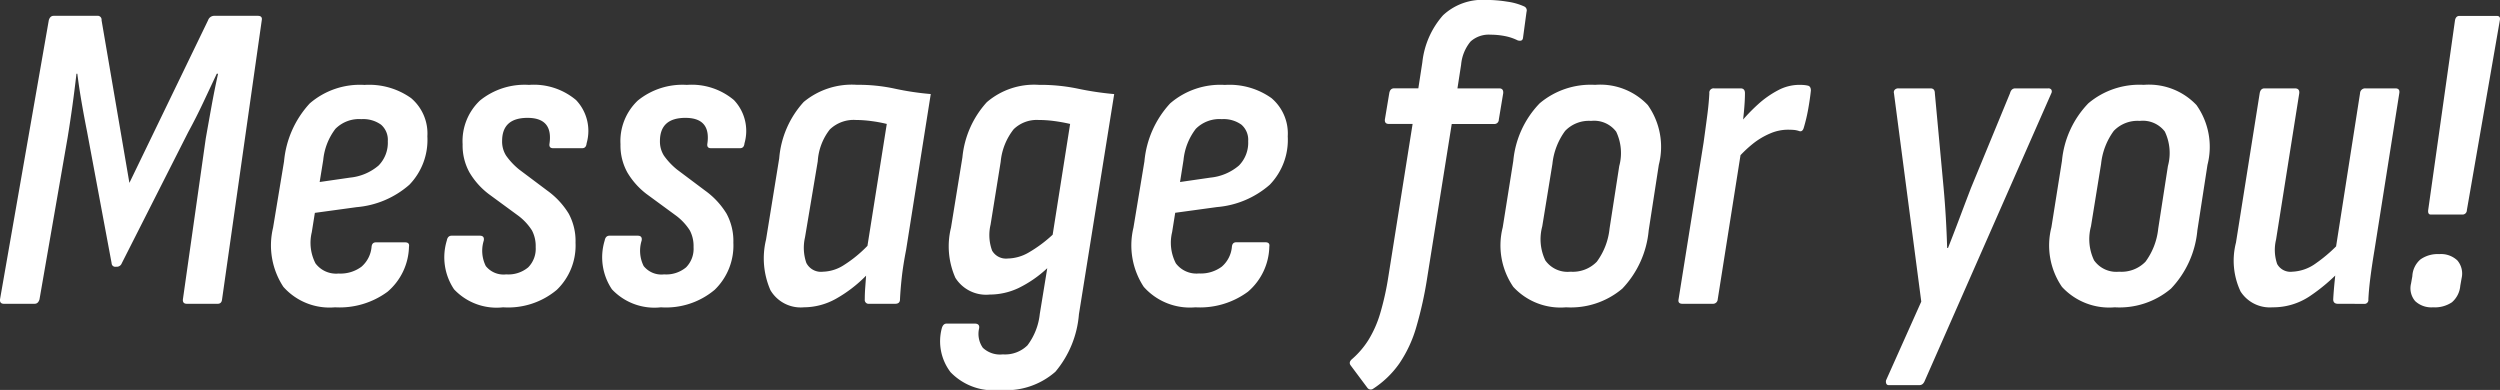 <svg xmlns="http://www.w3.org/2000/svg" width="125.102" height="19.514"><rect width="100%" height="100%" fill="#333333" stroke="none"/><path data-name="パス 724" d="M.2 15.202q-.22 0-.2-.22l2.442-13.97q.066-.22.242-.22h2.178a.194.194 0 01.22.22l1.393 8.14 3.938-8.14a.327.327 0 01.286-.22h2.2q.242 0 .2.22l-1.987 13.97q-.022.22-.22.22h-1.54q-.22 0-.2-.22l1.144-8.052q.132-.748.286-1.6t.33-1.639h-.066l-.682 1.452q-.352.748-.748 1.474l-3.322 6.556a.268.268 0 01-.242.176h-.066a.179.179 0 01-.2-.176l-1.232-6.6q-.132-.66-.264-1.419t-.22-1.463h-.044q-.088.77-.2 1.584t-.242 1.606l-1.408 8.1q-.066.22-.242.22zm16.566.176a3.086 3.086 0 01-2.585-1.023 3.775 3.775 0 01-.517-2.959l.55-3.322a4.92 4.92 0 011.287-2.9 3.833 3.833 0 012.739-.924 3.62 3.62 0 012.332.66 2.32 2.32 0 01.814 1.914 3.225 3.225 0 01-.9 2.42 4.58 4.58 0 01-2.64 1.122l-2.09.286-.154.968a2.242 2.242 0 00.187 1.562 1.29 1.29 0 001.155.506 1.759 1.759 0 001.144-.341 1.485 1.485 0 00.506-1q.022-.22.22-.22h1.452q.242 0 .2.22a3.055 3.055 0 01-1.071 2.25 4.042 4.042 0 01-2.629.781zm-.77-6.27l1.518-.22a2.589 2.589 0 001.43-.605 1.628 1.628 0 00.462-1.221 1 1 0 00-.341-.825 1.526 1.526 0 00-.979-.275 1.666 1.666 0 00-1.3.484 3.045 3.045 0 00-.611 1.562zm9.179 6.27a2.919 2.919 0 01-2.453-.9 2.871 2.871 0 01-.363-2.442q.044-.242.242-.242h1.408q.242 0 .2.242a1.715 1.715 0 00.1 1.276 1.135 1.135 0 001.023.418 1.549 1.549 0 001.1-.352 1.323 1.323 0 00.374-1.012 1.679 1.679 0 00-.187-.836 2.8 2.8 0 00-.671-.726l-1.5-1.1a3.759 3.759 0 01-.957-1.078 2.781 2.781 0 01-.341-1.408 2.792 2.792 0 01.869-2.189 3.544 3.544 0 012.453-.781 3.28 3.28 0 012.354.759 2.243 2.243 0 01.528 2.167q-.022.242-.22.242h-1.459q-.22 0-.176-.242.176-1.276-1.1-1.276t-1.273 1.164a1.313 1.313 0 00.2.726 3.477 3.477 0 00.66.7l1.408 1.056a3.945 3.945 0 011.065 1.148 2.874 2.874 0 01.341 1.452 3.079 3.079 0 01-.935 2.358 3.787 3.787 0 01-2.69.876zm7.9 0a2.919 2.919 0 01-2.453-.9 2.871 2.871 0 01-.363-2.442q.044-.242.242-.242h1.408q.242 0 .2.242a1.715 1.715 0 00.1 1.276 1.135 1.135 0 001.023.418 1.549 1.549 0 001.1-.352 1.323 1.323 0 00.374-1.012 1.679 1.679 0 00-.187-.836 2.8 2.8 0 00-.671-.726l-1.5-1.1a3.759 3.759 0 01-.957-1.078 2.781 2.781 0 01-.341-1.408 2.792 2.792 0 01.869-2.189 3.544 3.544 0 012.453-.781 3.28 3.28 0 012.354.759 2.243 2.243 0 01.528 2.167q-.022.242-.22.242h-1.459q-.22 0-.176-.242.176-1.276-1.1-1.276t-1.275 1.164a1.313 1.313 0 00.2.726 3.477 3.477 0 00.66.7l1.408 1.056a3.945 3.945 0 011.065 1.148 2.874 2.874 0 01.341 1.452 3.079 3.079 0 01-.935 2.358 3.787 3.787 0 01-2.695.876zm7.15 0a1.758 1.758 0 01-1.672-.858 3.974 3.974 0 01-.22-2.53l.66-4.07a4.757 4.757 0 011.225-2.818 3.773 3.773 0 012.662-.858 8.588 8.588 0 011.87.187 14.106 14.106 0 001.826.275l-1.232 7.788q-.154.792-.22 1.4t-.088 1.088q0 .22-.242.22h-1.3a.194.194 0 01-.22-.22q0-.286.022-.583t.044-.605a6.721 6.721 0 01-1.505 1.155 3.316 3.316 0 01-1.617.429zm.968-1.782a2.027 2.027 0 001.034-.33 6.386 6.386 0 001.181-.964l.967-6.1a6.888 6.888 0 00-.77-.143 5.935 5.935 0 00-.77-.055 1.724 1.724 0 00-1.309.473 2.869 2.869 0 00-.605 1.595l-.638 3.806a2.327 2.327 0 00.066 1.276.819.819 0 00.837.442zm10.8-9.35a9.167 9.167 0 011.925.187 15.332 15.332 0 001.837.275L53.99 15.73a5.086 5.086 0 01-1.177 2.872 3.741 3.741 0 01-2.783.913 2.973 2.973 0 01-2.464-.891 2.546 2.546 0 01-.44-2.189q.066-.242.242-.242h1.407q.264 0 .22.242a1.208 1.208 0 00.187.968 1.252 1.252 0 001 .33 1.6 1.6 0 001.232-.451 3.151 3.151 0 00.618-1.574l.374-2.288a5.856 5.856 0 01-1.43.99 3.385 3.385 0 01-1.452.33 1.814 1.814 0 01-1.716-.838 3.89 3.89 0 01-.22-2.508l.572-3.52a4.775 4.775 0 011.221-2.761 3.635 3.635 0 012.607-.867zm-1.562 8.69a2.162 2.162 0 001.045-.3 6.677 6.677 0 001.2-.891l.874-5.543q-.374-.088-.781-.143a5.991 5.991 0 00-.8-.055 1.657 1.657 0 00-1.243.462 3.084 3.084 0 00-.651 1.63l-.506 3.146a2.253 2.253 0 00.077 1.3.8.8 0 00.78.394zm9.389 2.442a3.086 3.086 0 01-2.585-1.023 3.775 3.775 0 01-.517-2.959l.55-3.322a4.92 4.92 0 011.287-2.9 3.833 3.833 0 012.739-.924 3.62 3.62 0 012.332.66 2.32 2.32 0 01.814 1.914 3.225 3.225 0 01-.9 2.42 4.58 4.58 0 01-2.642 1.118l-2.09.286-.154.968a2.242 2.242 0 00.187 1.562 1.29 1.29 0 001.155.506 1.759 1.759 0 001.144-.341 1.485 1.485 0 00.506-1q.022-.22.22-.22h1.452q.242 0 .2.22a3.055 3.055 0 01-1.069 2.254 4.042 4.042 0 01-2.629.781zm-.77-6.27l1.518-.22a2.589 2.589 0 001.43-.605 1.628 1.628 0 00.462-1.221 1 1 0 00-.341-.825 1.526 1.526 0 00-.979-.275 1.666 1.666 0 00-1.3.484 3.045 3.045 0 00-.616 1.562zm13.882-4.686h2.09q.22 0 .2.242l-.22 1.32a.218.218 0 01-.242.22h-2.114l-1.232 7.722a19.227 19.227 0 01-.539 2.431 6.372 6.372 0 01-.847 1.826 4.785 4.785 0 01-1.342 1.287.208.208 0 01-.264-.068l-.836-1.12q-.11-.154.066-.308a4.285 4.285 0 00.823-.957 5.53 5.53 0 00.585-1.315 13.956 13.956 0 00.415-1.864l1.213-7.636H69.5q-.22 0-.2-.22l.22-1.32q.044-.242.242-.242h1.213l.2-1.3A4.235 4.235 0 0172.209.766a2.884 2.884 0 012.134-.77 6.747 6.747 0 011.089.088 3.032 3.032 0 01.847.242.216.216 0 01.11.264l-.176 1.3q-.022.2-.264.132a2.5 2.5 0 00-.66-.22 3.812 3.812 0 00-.7-.066 1.357 1.357 0 00-1 .341 2.1 2.1 0 00-.473 1.155zm5.434 10.956a3.213 3.213 0 01-2.64-1.023 3.669 3.669 0 01-.528-2.981l.528-3.322a4.78 4.78 0 011.32-2.882 3.956 3.956 0 012.772-.924 3.27 3.27 0 012.64 1.012 3.619 3.619 0 01.55 2.992l-.506 3.278a4.86 4.86 0 01-1.32 2.915 3.993 3.993 0 01-2.816.935zm.22-1.782a1.675 1.675 0 001.32-.5 3.376 3.376 0 00.638-1.661l.484-3.124a2.489 2.489 0 00-.153-1.722 1.384 1.384 0 00-1.254-.539 1.646 1.646 0 00-1.3.5 3.376 3.376 0 00-.637 1.652l-.509 3.128a2.461 2.461 0 00.154 1.7 1.362 1.362 0 001.257.566zm5.61 1.606q-.242 0-.2-.22l1.254-7.854q.11-.792.187-1.386t.1-1.078a.214.214 0 01.242-.242h1.32q.22 0 .22.242 0 .4-.055.968t-.121.946l.044.616-1.231 7.788a.234.234 0 01-.242.22zm2.684-7.194l.176-1.826a9.167 9.167 0 01.9-.946 4.811 4.811 0 011.012-.715 2.268 2.268 0 011.056-.275 2.642 2.642 0 01.275.011 1.415 1.415 0 01.187.033q.132.044.132.242-.044.418-.132.913a8.326 8.326 0 01-.22.935q-.066.242-.242.176a1.129 1.129 0 00-.264-.055q-.132-.011-.308-.011a2.265 2.265 0 00-.869.187 3.688 3.688 0 00-.878.525 6.049 6.049 0 00-.825.806zm7.634 11.264a.123.123 0 01-.121-.07.274.274 0 01-.011-.176l1.76-3.934-1.367-10.428a.183.183 0 01.044-.176.238.238 0 01.176-.066h1.606q.22 0 .22.242l.44 4.752q.066.726.11 1.485t.066 1.507h.044q.286-.726.572-1.485t.572-1.507l1.958-4.752q.066-.242.264-.242h1.65a.171.171 0 01.154.066.185.185 0 010 .176l-6.333 14.388q-.088.22-.264.22zm11.308-3.894a3.213 3.213 0 01-2.64-1.023 3.669 3.669 0 01-.528-2.981l.528-3.322a4.78 4.78 0 011.32-2.882 3.956 3.956 0 012.772-.924 3.27 3.27 0 012.64 1.012 3.619 3.619 0 01.55 2.992l-.506 3.278a4.86 4.86 0 01-1.32 2.915 3.993 3.993 0 01-2.816.935zm.22-1.782a1.675 1.675 0 001.32-.5 3.376 3.376 0 00.638-1.661l.484-3.124a2.489 2.489 0 00-.154-1.727 1.384 1.384 0 00-1.255-.534 1.646 1.646 0 00-1.3.5 3.376 3.376 0 00-.635 1.652l-.506 3.124a2.461 2.461 0 00.154 1.7 1.362 1.362 0 001.254.57zm7.678 1.782a1.739 1.739 0 01-1.6-.792 3.615 3.615 0 01-.231-2.442l1.188-7.48q.044-.242.242-.242h1.518q.242 0 .22.242l-1.161 7.326a2.178 2.178 0 00.055 1.221.759.759 0 00.759.385 2.15 2.15 0 001.177-.418 7.507 7.507 0 001.331-1.188l-.043 1.474a9.114 9.114 0 01-1.618 1.375 3.287 3.287 0 01-1.837.539zm3.278-.176q-.242 0-.242-.22.022-.418.077-.957t.1-.935l-.066-.55 1.232-7.876a.253.253 0 01.264-.242h1.5q.242 0 .2.242l-1.239 7.832q-.132.792-.209 1.4t-.1 1.089a.194.194 0 01-.22.22zm4.642-4.466q-.154 0-.132-.22l1.342-9.5q.044-.22.22-.22h1.87q.2 0 .154.22l-1.65 9.5a.218.218 0 01-.242.22zm.11 4.642a1.184 1.184 0 01-.891-.308.986.986 0 01-.209-.88l.066-.374a1.172 1.172 0 01.407-.836 1.492 1.492 0 01.935-.264 1.191 1.191 0 01.913.319 1.016 1.016 0 01.209.891l-.066.376a1.223 1.223 0 01-.418.825 1.53 1.53 0 01-.946.251z" fill="#fff"/></svg>